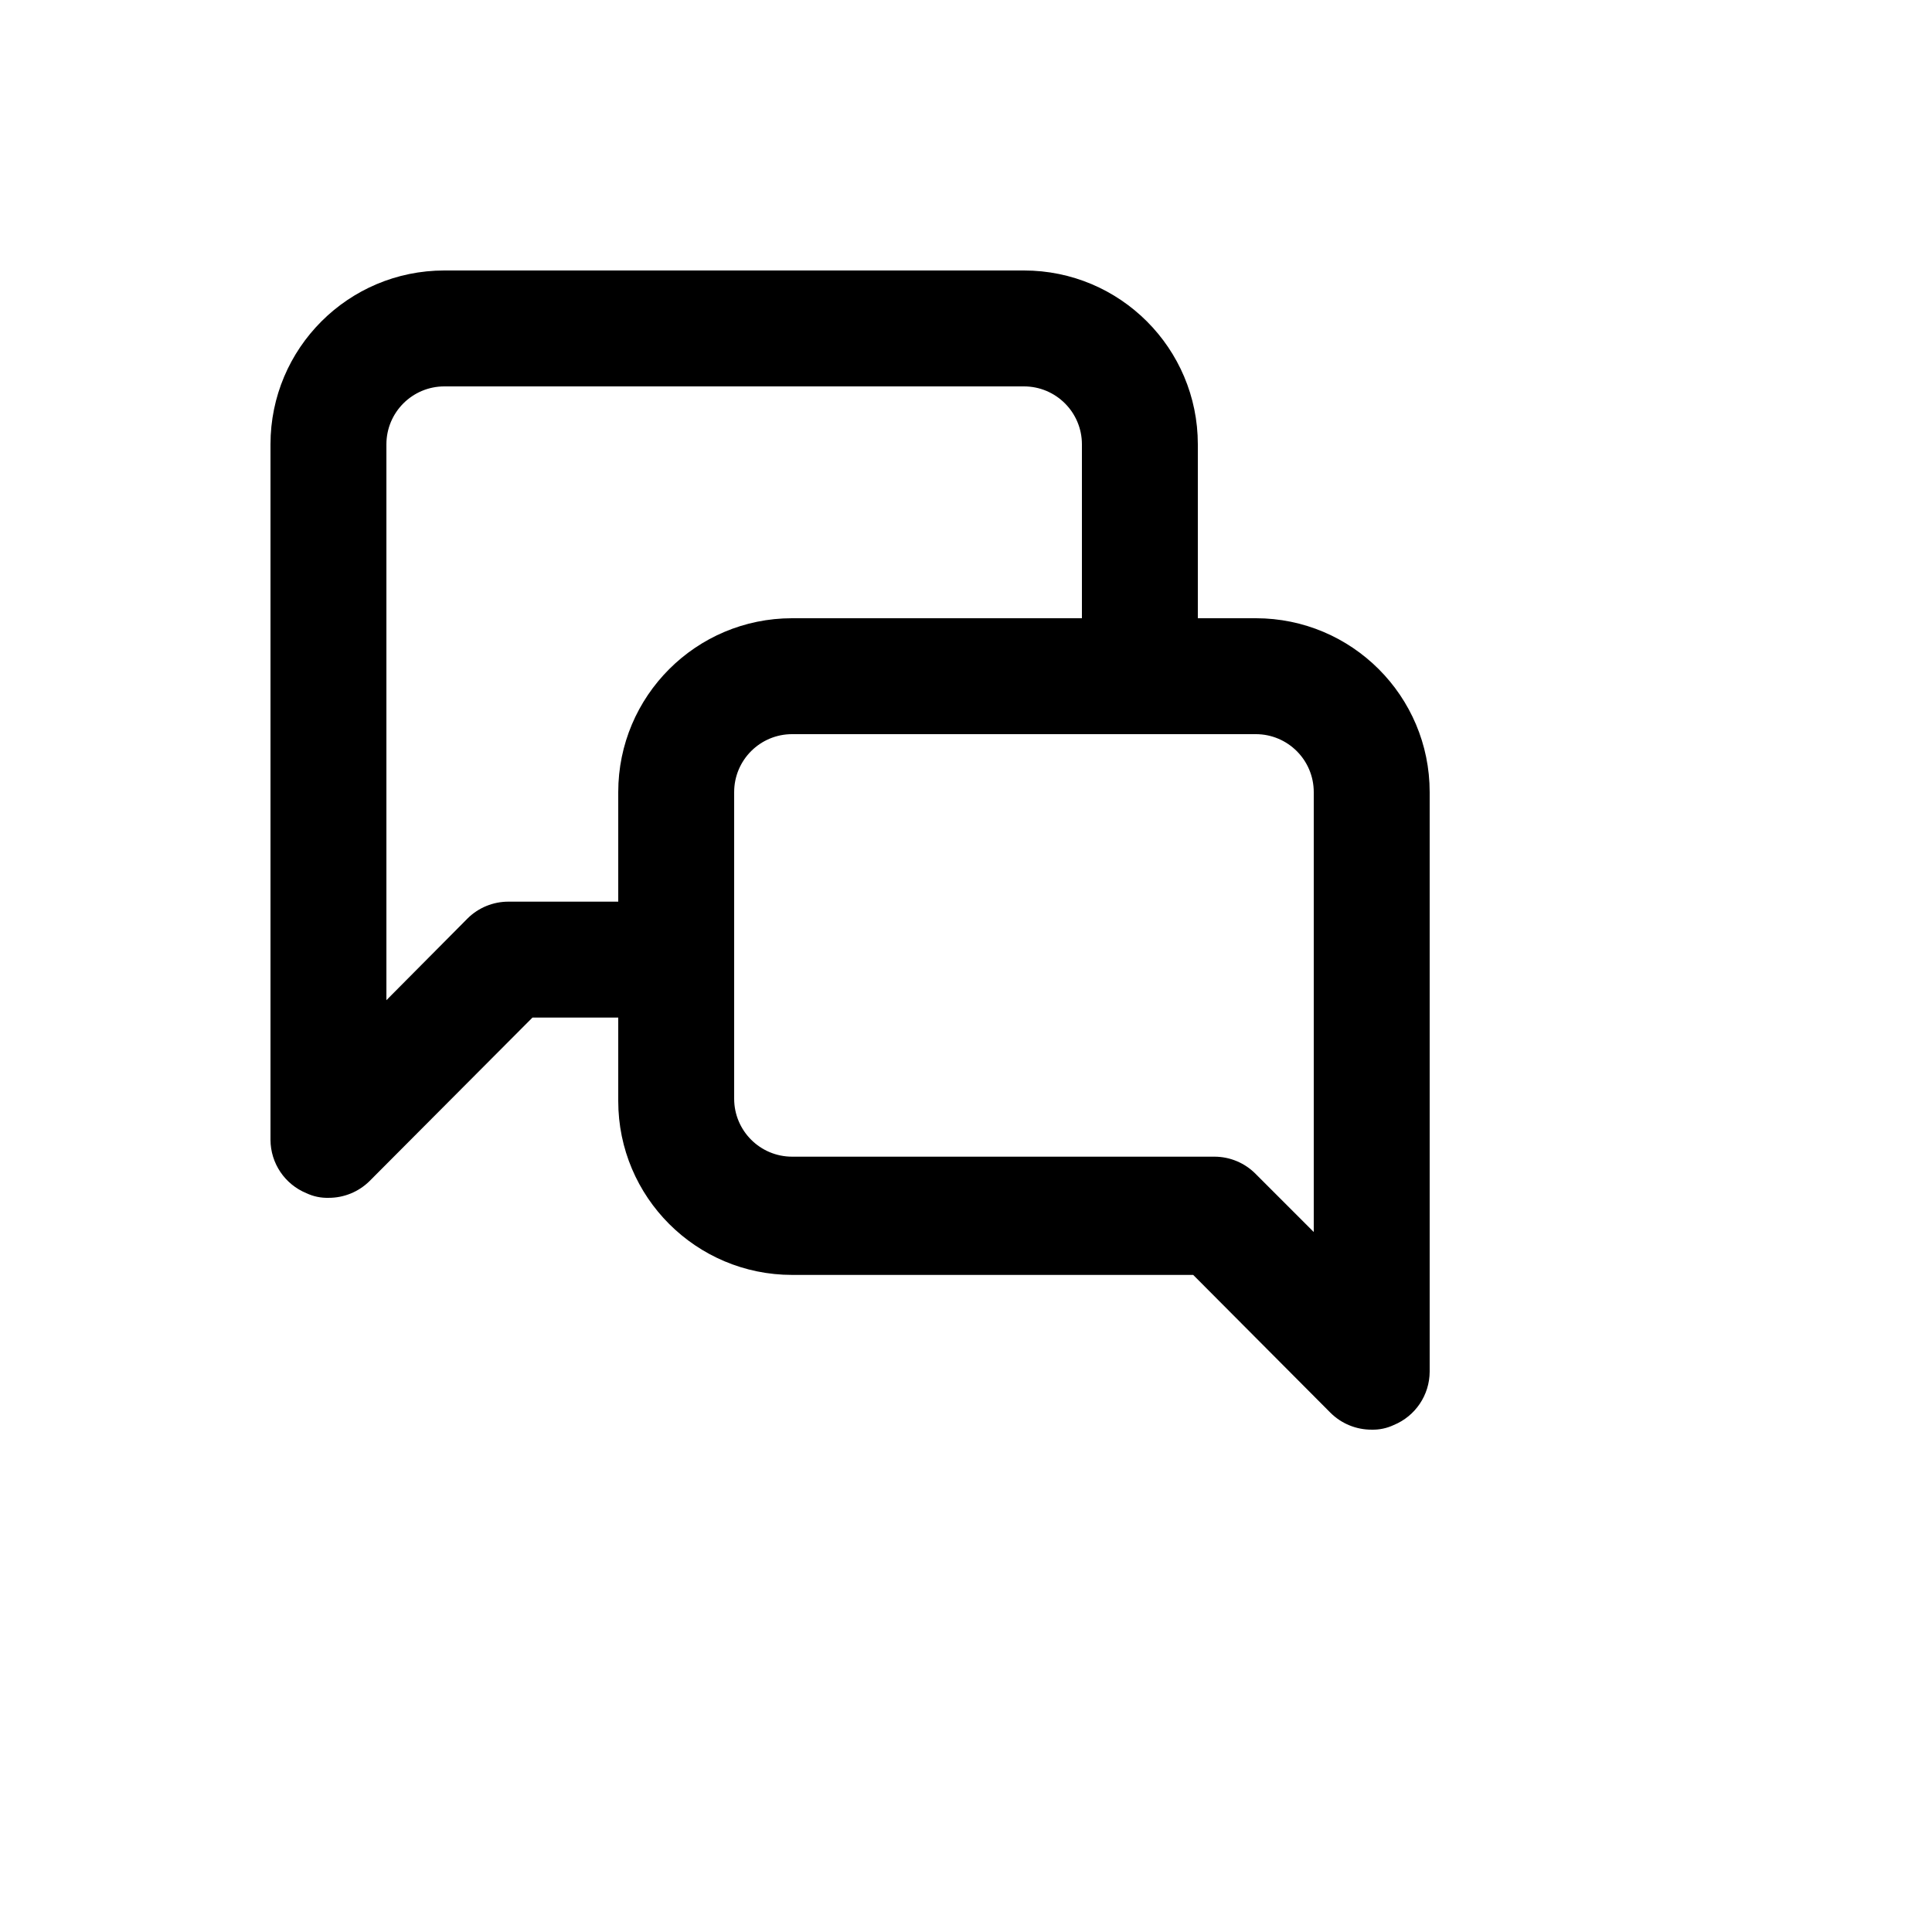 <svg xmlns="http://www.w3.org/2000/svg" version="1.1" xmlns:xlink="http://www.w3.org/1999/xlink" width="100%" height="100%" id="svgWorkerArea" viewBox="-25 -25 625 625" xmlns:idraw="https://idraw.muisca.co" style="background: white;"><defs id="defsdoc"><pattern id="patternBool" x="0" y="0" width="10" height="10" patternUnits="userSpaceOnUse" patternTransform="rotate(35)"><circle cx="5" cy="5" r="4" style="stroke: none;fill: #ff000070;"></circle></pattern></defs><g id="fileImp-899531726" class="cosito"><path id="pathImp-874025203" class="grouped" d="M381.248 174.998C381.248 174.998 362.498 174.998 362.498 174.998 362.498 174.998 362.498 118.749 362.498 118.749 362.498 87.683 337.316 62.5 306.249 62.5 306.249 62.5 118.752 62.5 118.752 62.5 87.685 62.5 62.503 87.683 62.503 118.749 62.503 118.749 62.503 343.746 62.503 343.746 62.54 351.315 67.126 358.12 74.127 360.996 76.353 362.046 78.792 362.56 81.252 362.496 86.236 362.524 91.027 360.568 94.565 357.058 94.565 357.058 147.251 304.184 147.251 304.184 147.251 304.184 175.001 304.184 175.001 304.184 175.001 304.184 175.001 331.184 175.001 331.184 175.001 362.25 200.184 387.433 231.25 387.433 231.25 387.433 360.998 387.433 360.998 387.433 360.998 387.433 405.435 432.057 405.435 432.057 408.973 435.567 413.764 437.523 418.748 437.495 421.208 437.558 423.647 437.045 425.873 435.995 432.874 433.118 437.46 426.314 437.497 418.745 437.497 418.745 437.497 231.248 437.497 231.248 437.497 200.181 412.315 174.998 381.248 174.998 381.248 174.998 381.248 174.998 381.248 174.998M175.001 231.248C175.001 231.248 175.001 266.685 175.001 266.685 175.001 266.685 139.564 266.685 139.564 266.685 134.58 266.656 129.79 268.612 126.252 272.122 126.252 272.122 100.002 298.559 100.002 298.559 100.002 298.559 100.002 118.749 100.002 118.749 100.002 108.394 108.396 99.999 118.752 99.999 118.752 99.999 306.249 99.999 306.249 99.999 316.605 99.999 324.999 108.394 324.999 118.749 324.999 118.749 324.999 174.998 324.999 174.998 324.999 174.998 231.25 174.998 231.25 174.998 200.184 174.998 175.001 200.181 175.001 231.248 175.001 231.248 175.001 231.248 175.001 231.248M399.998 373.558C399.998 373.558 381.248 354.808 381.248 354.808 377.74 351.229 372.946 349.204 367.936 349.183 367.936 349.183 231.25 349.183 231.25 349.183 220.895 349.183 212.5 340.789 212.5 330.434 212.5 330.434 212.5 231.248 212.5 231.248 212.5 220.892 220.895 212.498 231.25 212.498 231.25 212.498 381.248 212.498 381.248 212.498 391.604 212.498 399.998 220.892 399.998 231.248 399.998 231.248 399.998 373.558 399.998 373.558"></path></g></svg>